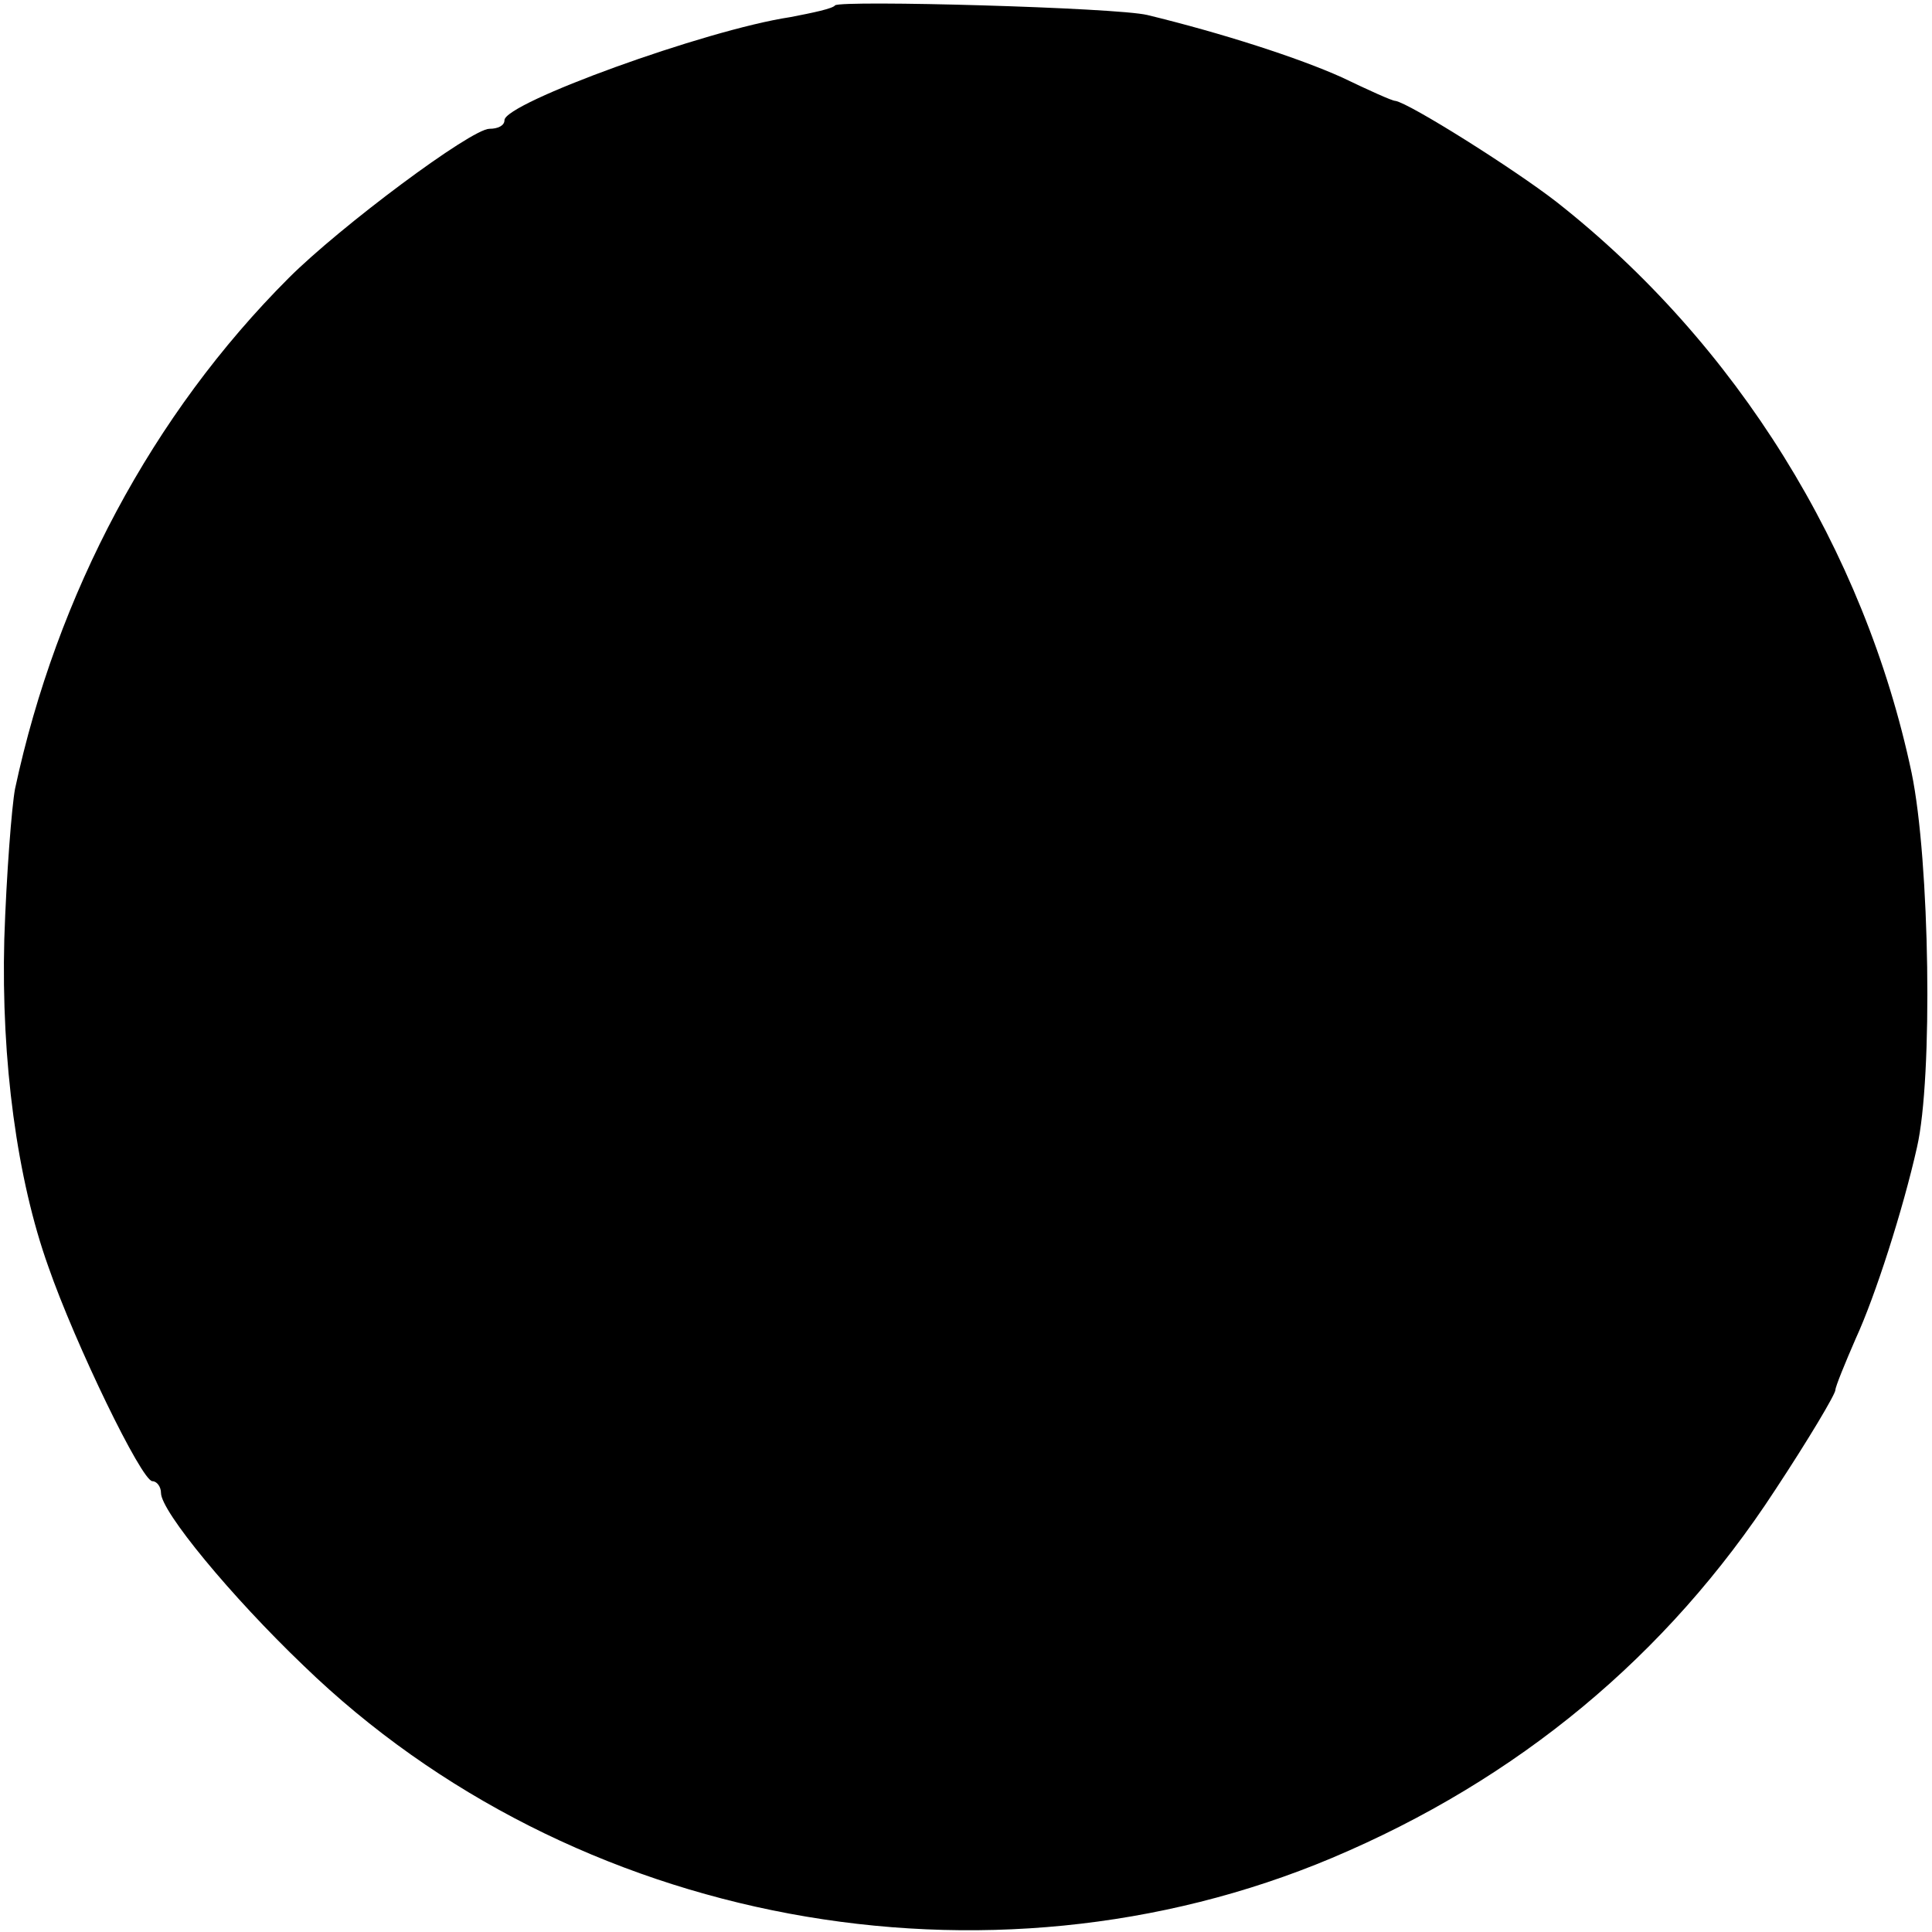 <?xml version="1.0" standalone="no"?>
<!DOCTYPE svg PUBLIC "-//W3C//DTD SVG 20010904//EN"
 "http://www.w3.org/TR/2001/REC-SVG-20010904/DTD/svg10.dtd">
<svg version="1.0" xmlns="http://www.w3.org/2000/svg"
 width="180pt" height="180pt" viewBox="0 0 180 180"
 preserveAspectRatio="xMidYMid meet">
<g transform="translate(0,180) scale(0.1,-0.1)"
fill="#000000" stroke="none">
<path d="M778 1795 c-2 -3 -21 -7 -42 -11 -79 -12 -266 -80 -266 -96 0 -5 -6
-8 -14 -8 -17 0 -139 -91 -187 -139 -127 -127 -216 -294 -255 -476 -3 -16 -8
-79 -10 -140 -3 -114 12 -224 41 -305 25 -72 87 -200 97 -200 4 0 8 -5 8 -11
0 -17 65 -96 133 -161 250 -242 637 -314 958 -179 173 73 312 188 413 343 31
47 56 89 56 93 0 3 9 25 19 48 18 39 44 120 57 178 15 65 12 267 -5 349 -44
208 -163 400 -331 532 -40 31 -137 92 -150 94 -3 0 -25 10 -50 22 -40 18 -111
41 -181 58 -29 7 -285 14 -291 9z"/>
</g>
</svg>
